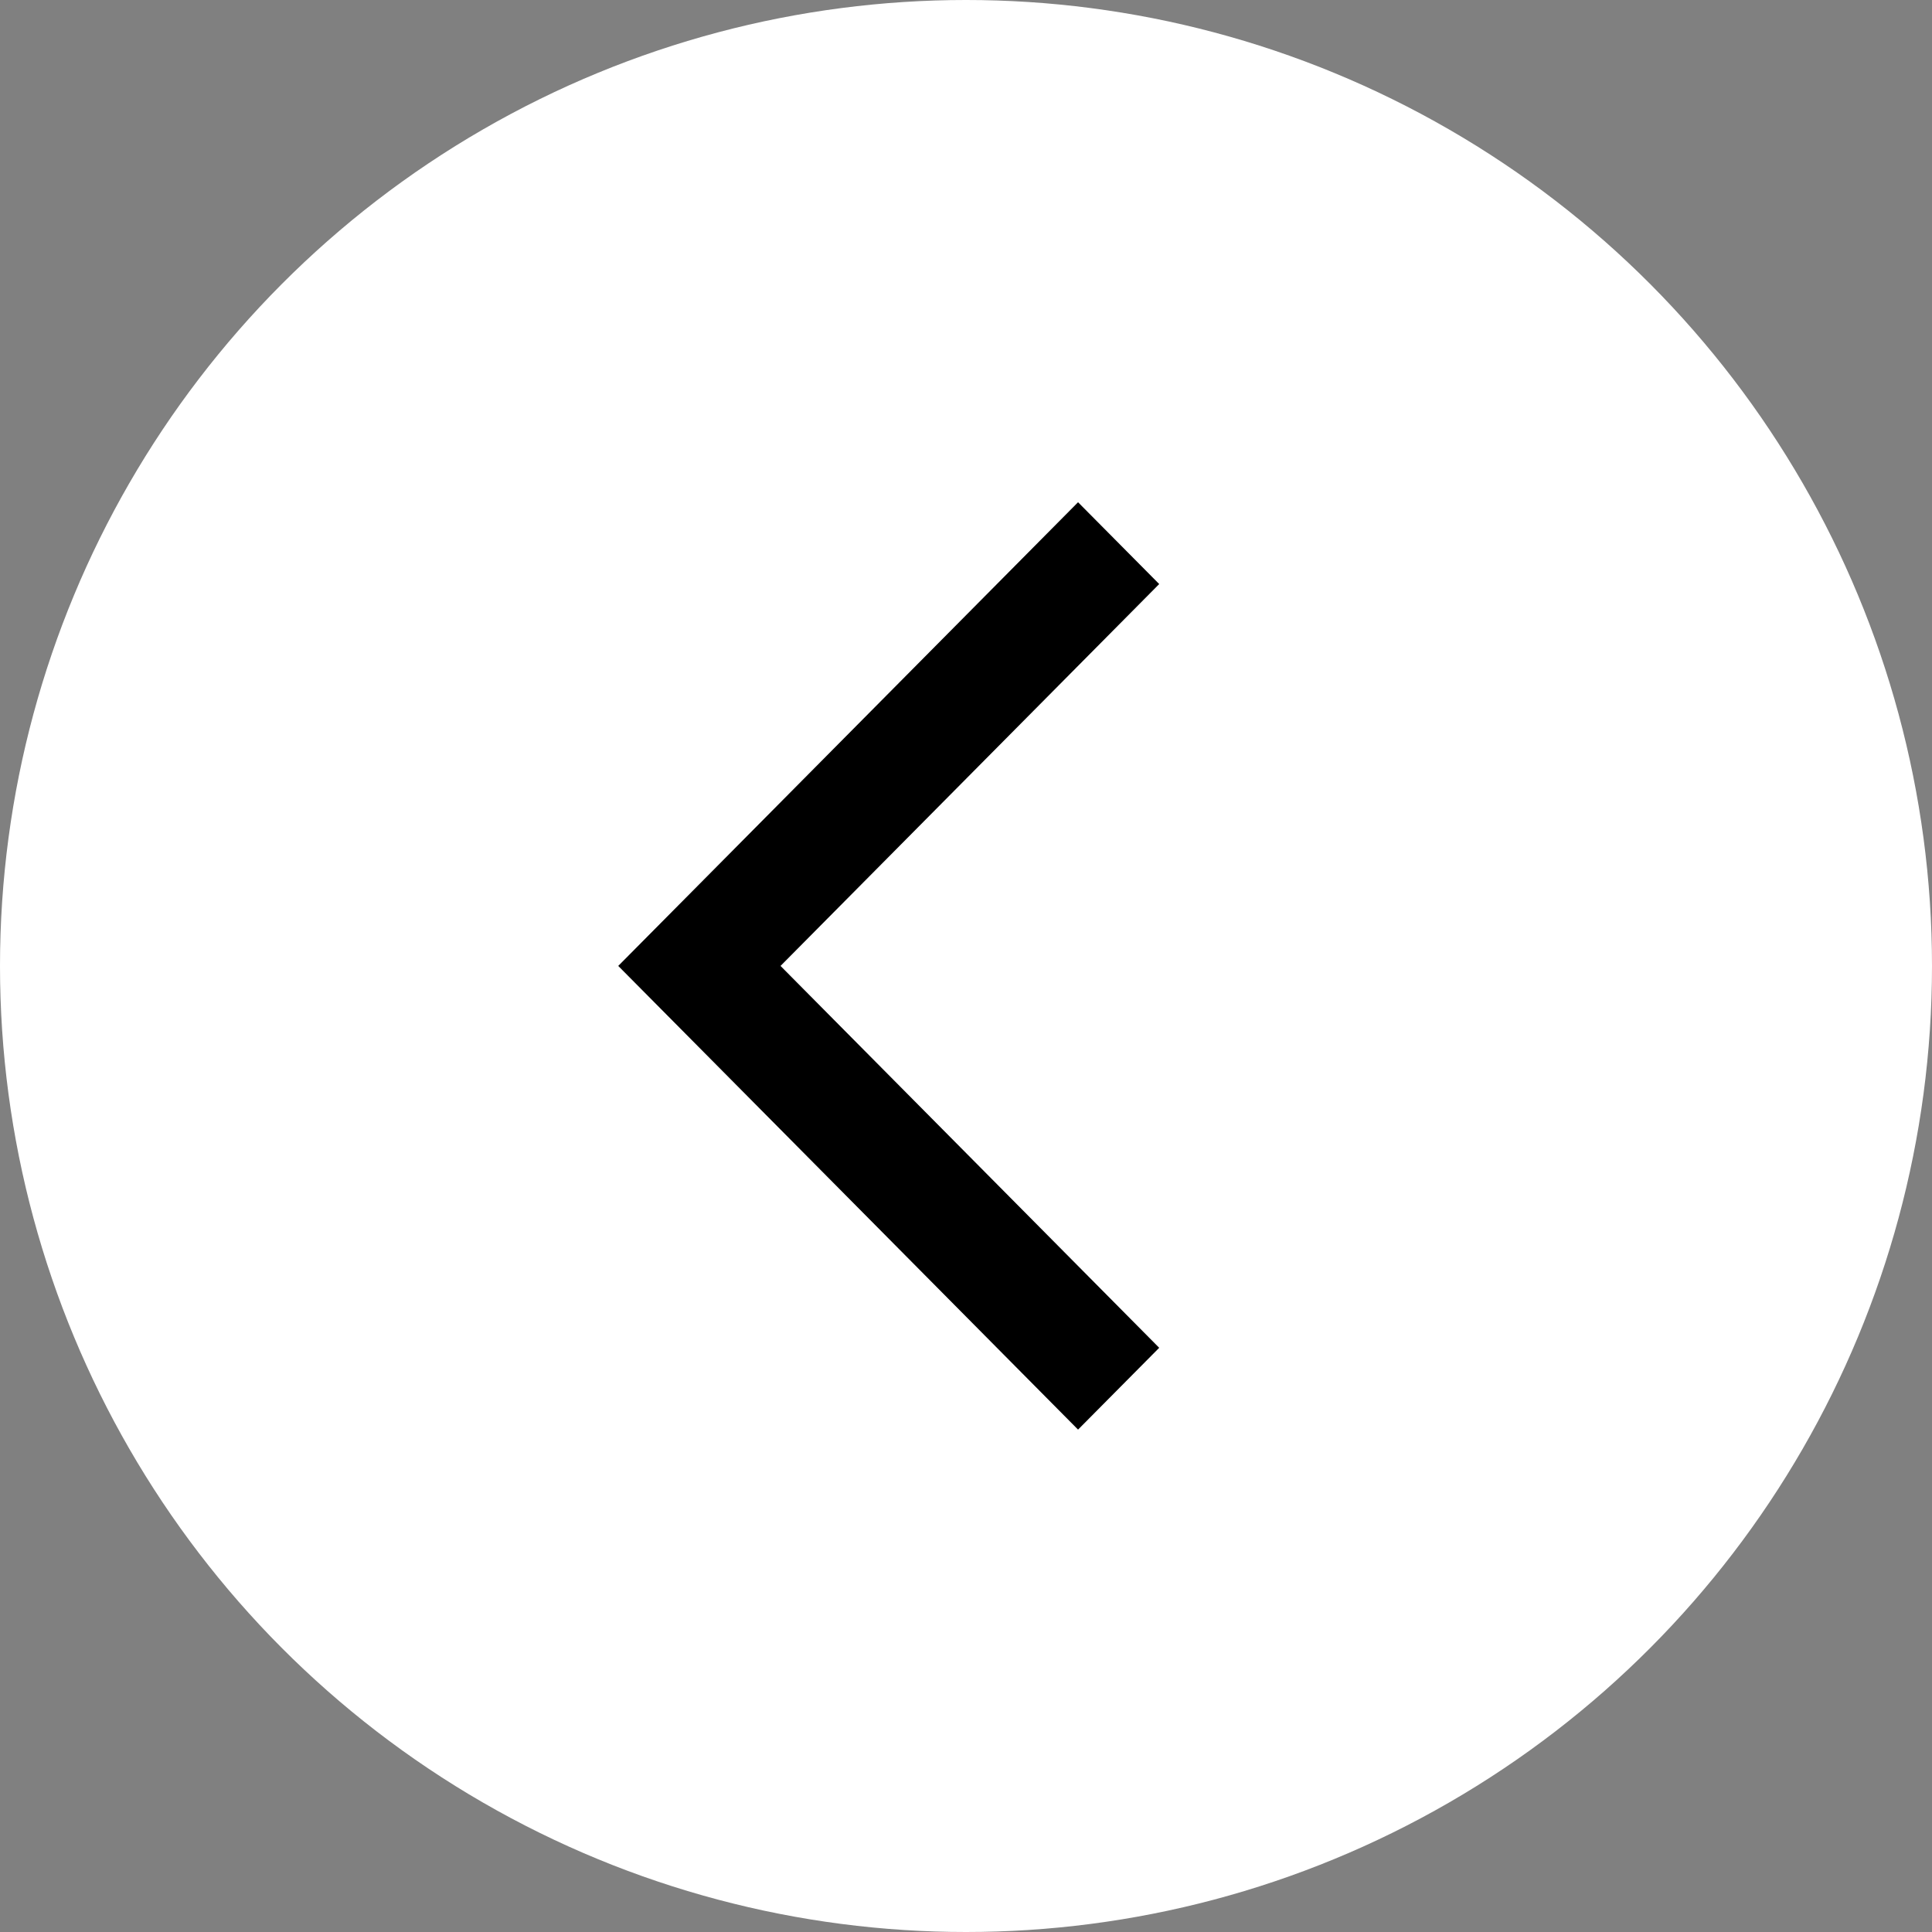 <svg xmlns="http://www.w3.org/2000/svg" width="50" height="50" viewBox="0 0 50 50">
  <rect x="0" y="0" width="50" height="50" fill="#808080" stroke="none"/>
  <g id="back-arrow-black" transform="translate(-53 -516)">
    <circle id="Ellipse_1973" data-name="Ellipse 1973" cx="25" cy="25" r="25" transform="translate(53 516)" fill="#fff"/>
    <path id="Union_72" data-name="Union 72" d="M17288.1,12564.338h0l-2.1-2.117,2.1-2.117h0l9.8-9.883,2.1,2.117-9.8,9.883,9.8,9.883-2.1,2.117Z" transform="translate(-17217 -12021.223)"/>
  </g>
</svg>
